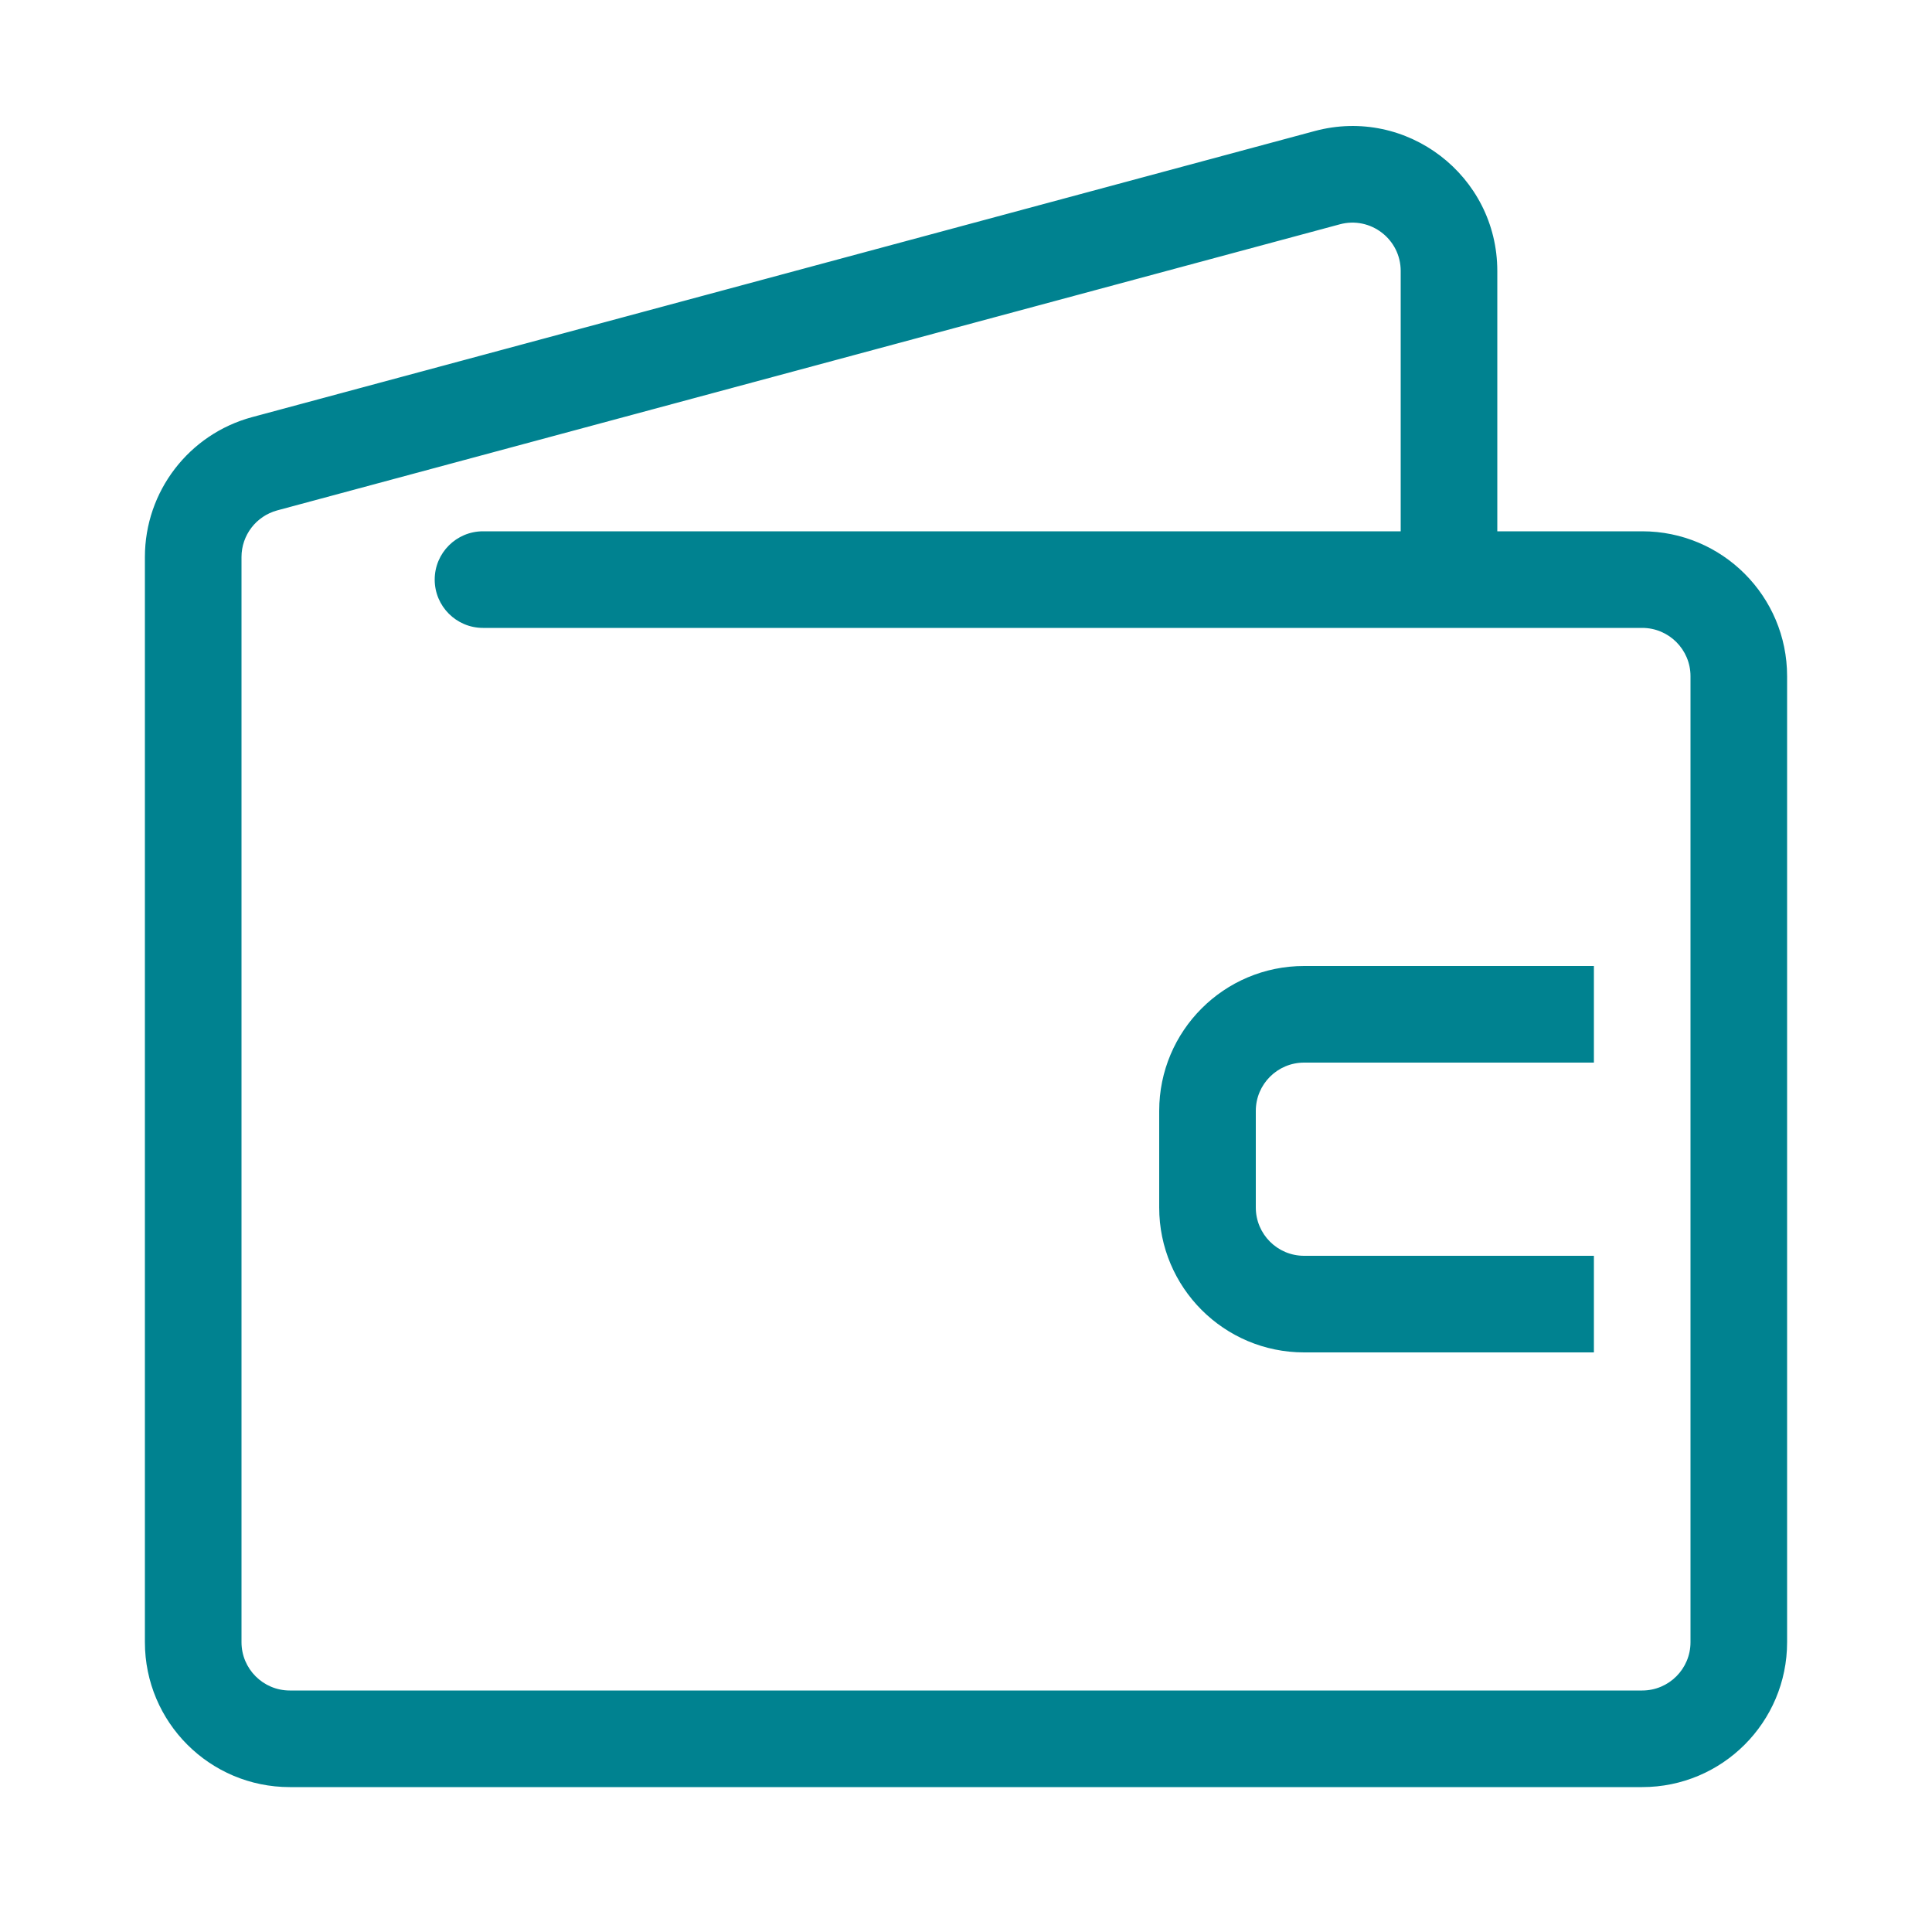 <svg width="40" height="40" viewBox="0 0 40 40" fill="none" xmlns="http://www.w3.org/2000/svg">
<path d="M10 11C9.448 11 9 11.448 9 12C9 12.552 9.448 13 10 13V12V11ZM36 14H35V34H36H37V14H36ZM34 36V35H6V36V37H34V36ZM4 34H5V11.533H4H3V34H4ZM5.48 9.602L5.74 10.567L27.74 4.644L27.48 3.678L27.22 2.713L5.22 8.636L5.48 9.602ZM10 12V13H30V12V11H10V12ZM30 12V13H34V12V11H30V12ZM30 5.61H29V12H30H31V5.61H30ZM33 21V20H27V21V22H33V21ZM25 23H24V25H25H26V23H25ZM27 27V28H33V27V26H27V27ZM25 25H24C24 26.657 25.343 28 27 28V27V26C26.448 26 26 25.552 26 25H25ZM27 21V20C25.343 20 24 21.343 24 23H25H26C26 22.448 26.448 22 27 22V21ZM27.48 3.678L27.74 4.644C28.375 4.473 29 4.952 29 5.61H30H31C31 3.636 29.126 2.2 27.22 2.713L27.48 3.678ZM4 11.533H5C5 11.081 5.303 10.685 5.74 10.567L5.48 9.602L5.22 8.636C3.91 8.989 3 10.176 3 11.533H4ZM6 36V35C5.448 35 5 34.552 5 34H4H3C3 35.657 4.343 37 6 37V36ZM36 34H35C35 34.552 34.552 35 34 35V36V37C35.657 37 37 35.657 37 34H36ZM36 14H37C37 12.343 35.657 11 34 11V12V13C34.552 13 35 13.448 35 14H36Z" fill="#008290"/>
</svg>
